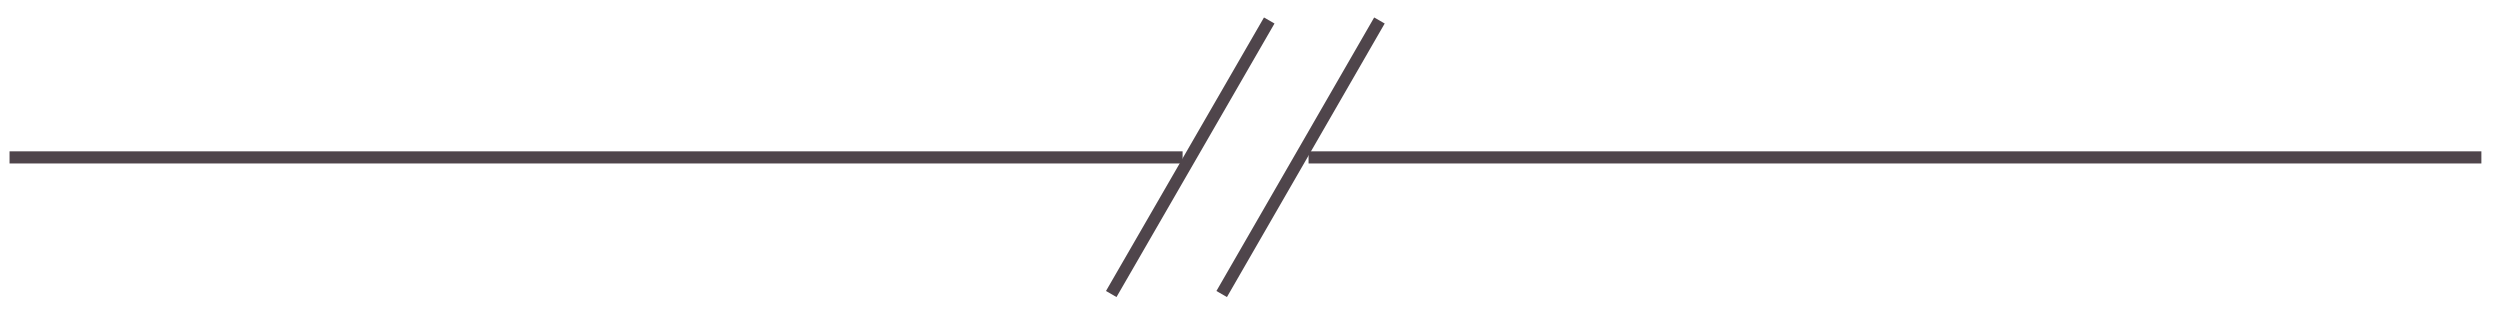 <svg width="103" height="13" viewBox="0 0 103 13" fill="none" xmlns="http://www.w3.org/2000/svg">
<g clip-path="url(#clip0_86_69)">
<path d="M56.833 0.844L50.333 12.114" stroke="#4F454B" stroke-width="0.5" stroke-miterlimit="10"/>
<path d="M52.293 0.844L45.783 12.114" stroke="#4F454B" stroke-width="0.5" stroke-miterlimit="10"/>
<path d="M48.723 6.484H0.393" stroke="#4F454B" stroke-width="0.5" stroke-miterlimit="10"/>
<path d="M102.233 6.484H53.913" stroke="#4F454B" stroke-width="0.5" stroke-miterlimit="10"/>
</g>
<defs>
<clipPath id="clip0_86_69">
<rect width="101.84" height="11.52" fill="white" transform="translate(0.393 0.724)"/>
</clipPath>
</defs>
</svg>
